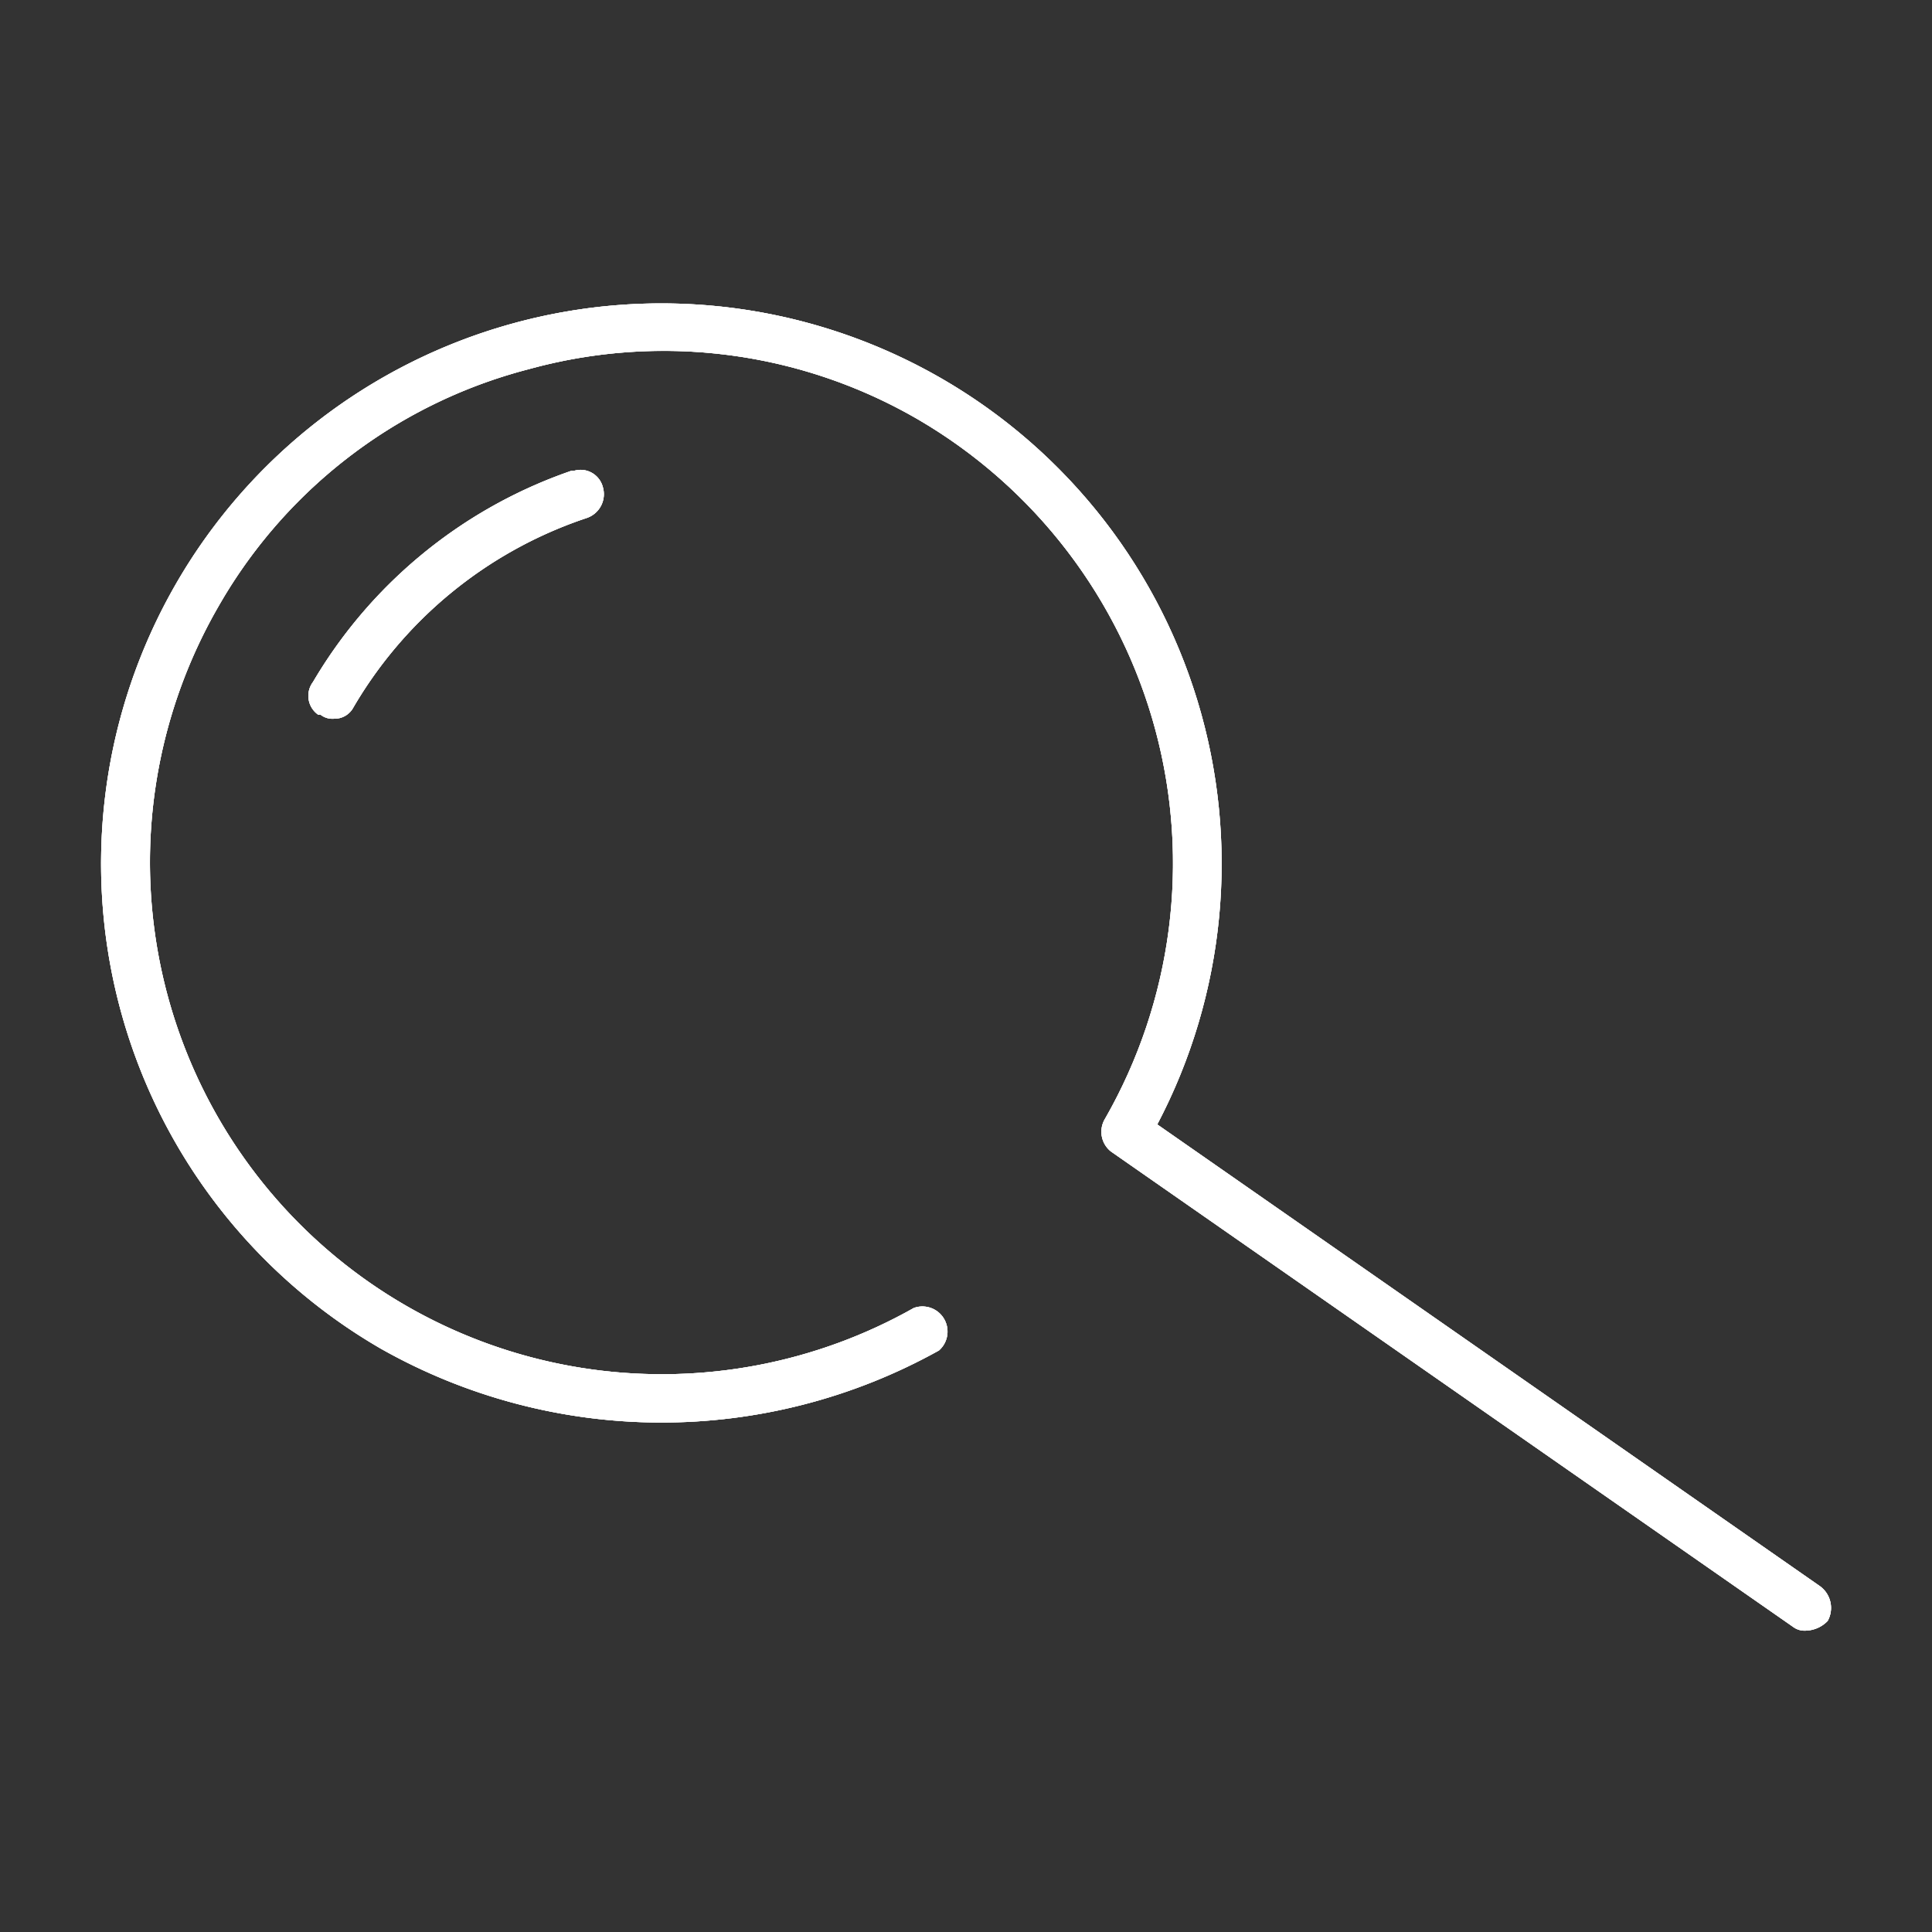 <svg id="Layer_1" data-name="Layer 1" xmlns="http://www.w3.org/2000/svg" xmlns:xlink="http://www.w3.org/1999/xlink" viewBox="0 0 100 100"><rect x="0" y="0" width="100" height="100" fill="#333333" stroke="none"/><defs><style>.cls-1{fill:#fff;}.cls-2{clip-path:url(#clip-path);}</style><clipPath id="clip-path"><path class="cls-1" d="M93.5,84.4a1,1,0,0,1-.7-.2L57.5,59.6a1.3,1.3,0,0,1-.3-1.7,26.6,26.6,0,0,0-9.7-36.2,26.21,26.21,0,0,0-20.1-2.6A26,26,0,0,0,11.3,31.4a26.5,26.5,0,0,0,36,36.3,1.3,1.3,0,0,1,1.3,2.2,29.51,29.51,0,0,1-28.9-.1A29,29,0,1,1,59.9,58.2L94.2,82.1a1.39,1.39,0,0,1,.4,1.8A1.63,1.63,0,0,1,93.5,84.4ZM18.3,36.6a22.07,22.07,0,0,1,12.1-9.8,1.3,1.3,0,0,0,.8-1.6,1.19,1.19,0,0,0-1.46-.84H29.6A24.93,24.93,0,0,0,16.2,35.3,1.19,1.19,0,0,0,16.48,37l.06,0h.06a1,1,0,0,0,.7.2A1.1,1.1,0,0,0,18.3,36.6Z"/></clipPath></defs><title>cerca-01_bianco</title><g id="Layer_3" data-name="Layer 3"><path class="cls-1" d="M93.5,84.4a1,1,0,0,1-.7-.2L57.5,59.6a1.3,1.3,0,0,1-.3-1.7,26.6,26.6,0,0,0-9.7-36.2,26.21,26.21,0,0,0-20.1-2.6A26,26,0,0,0,11.3,31.4a26.5,26.5,0,0,0,36,36.3,1.3,1.3,0,0,1,1.3,2.2,29.51,29.51,0,0,1-28.9-.1A29,29,0,1,1,59.9,58.2L94.2,82.1a1.39,1.39,0,0,1,.4,1.8A1.63,1.63,0,0,1,93.5,84.4ZM18.3,36.6a22.07,22.07,0,0,1,12.1-9.8,1.3,1.3,0,0,0,.8-1.6,1.19,1.19,0,0,0-1.46-.84H29.6A24.93,24.93,0,0,0,16.2,35.3,1.19,1.19,0,0,0,16.48,37l.06,0h.06a1,1,0,0,0,.7.2A1.1,1.1,0,0,0,18.3,36.6Z"/><path class="cls-1" d="M93.5,84.4a1,1,0,0,1-.7-.2L57.5,59.6a1.3,1.3,0,0,1-.3-1.7,26.6,26.6,0,0,0-9.7-36.2,26.21,26.21,0,0,0-20.1-2.6A26,26,0,0,0,11.3,31.4a26.5,26.5,0,0,0,36,36.3,1.3,1.3,0,0,1,1.3,2.2,29.51,29.51,0,0,1-28.9-.1A29,29,0,1,1,59.9,58.2L94.2,82.1a1.39,1.39,0,0,1,.4,1.8A1.63,1.63,0,0,1,93.5,84.4ZM18.3,36.6a22.07,22.07,0,0,1,12.1-9.8,1.3,1.3,0,0,0,.8-1.6,1.19,1.19,0,0,0-1.46-.84H29.6A24.93,24.93,0,0,0,16.2,35.3,1.19,1.19,0,0,0,16.48,37l.06,0h.06a1,1,0,0,0,.7.2A1.1,1.1,0,0,0,18.3,36.6Z"/><g class="cls-2"><rect class="cls-1" x="3" y="6" width="93" height="84"/></g></g></svg>